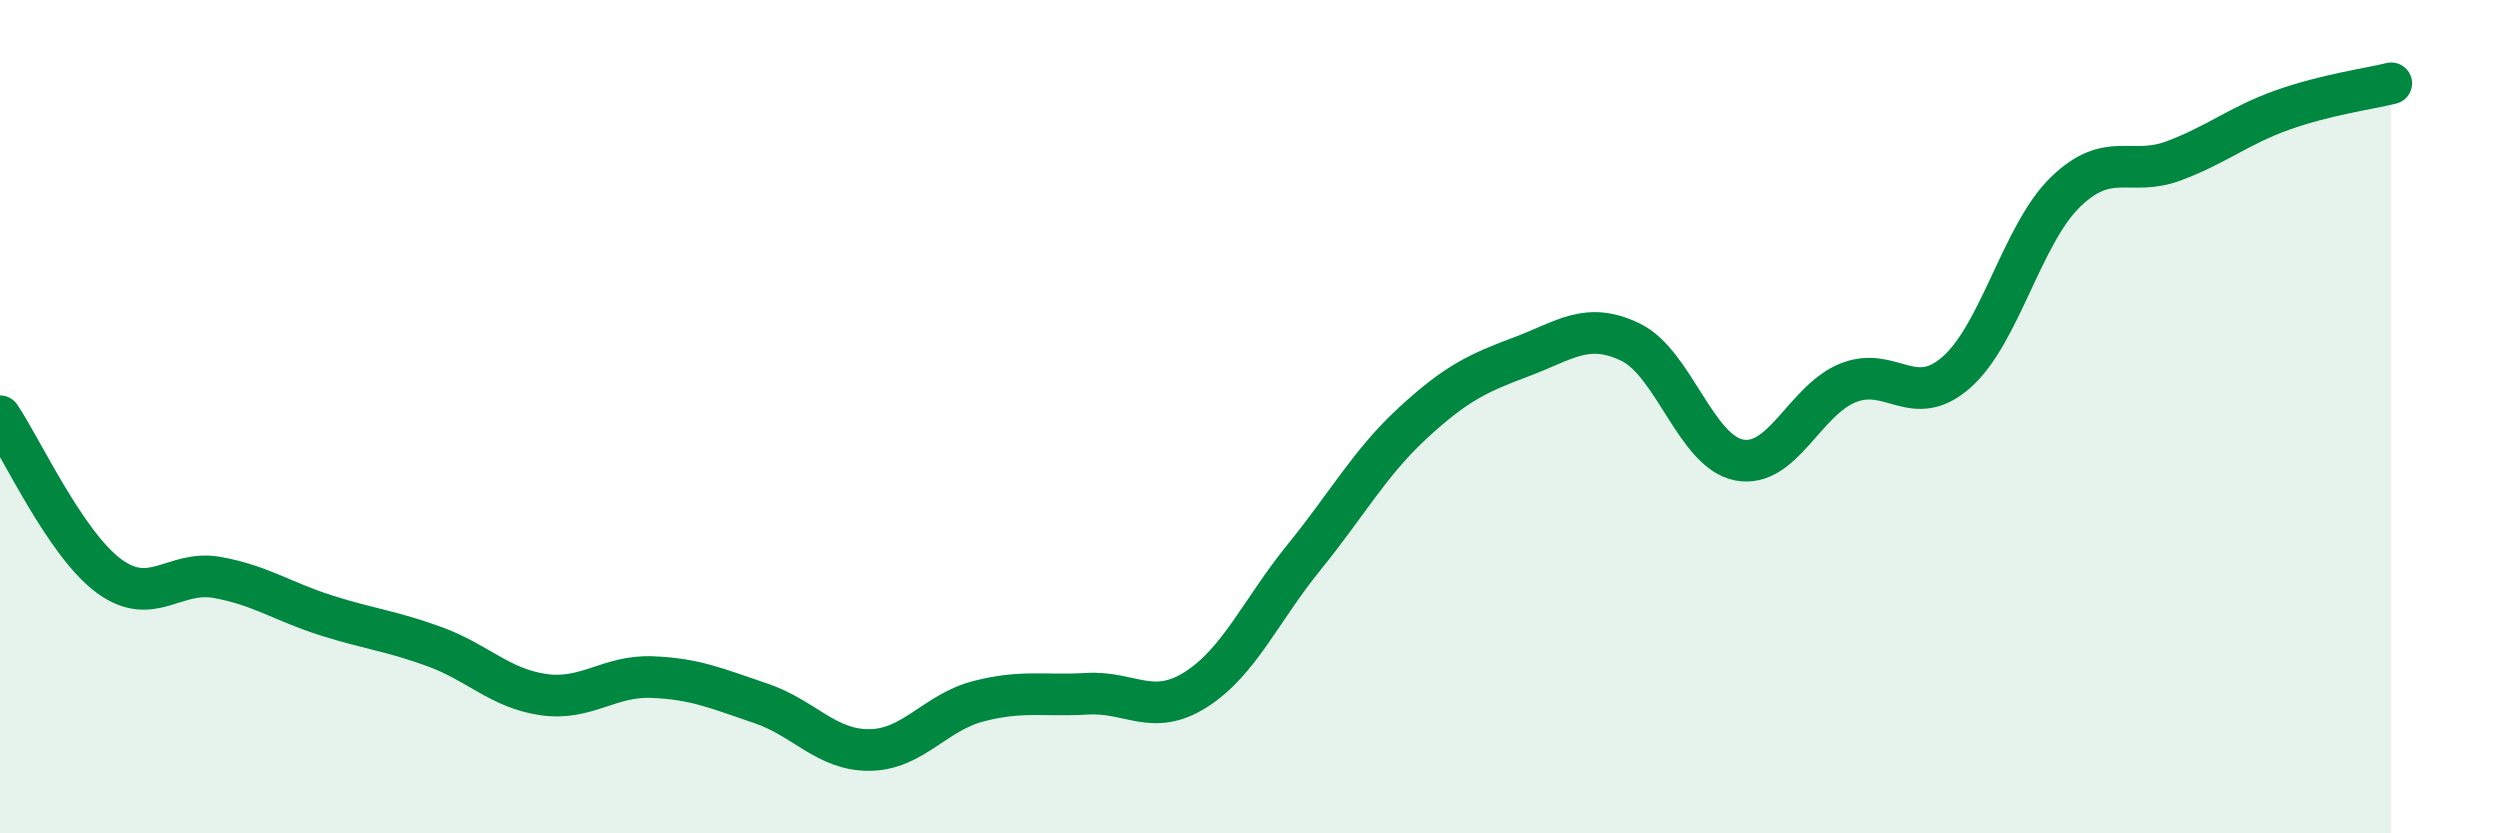 
    <svg width="60" height="20" viewBox="0 0 60 20" xmlns="http://www.w3.org/2000/svg">
      <path
        d="M 0,9.99 C 0.52,10.76 1.57,13.05 2.61,13.82 C 3.65,14.59 4.18,13.67 5.22,13.86 C 6.26,14.05 6.79,14.44 7.83,14.77 C 8.87,15.1 9.39,15.14 10.43,15.52 C 11.47,15.9 12,16.52 13.04,16.67 C 14.08,16.82 14.61,16.21 15.65,16.25 C 16.69,16.29 17.22,16.53 18.26,16.88 C 19.3,17.23 19.83,18.01 20.87,18 C 21.91,17.99 22.44,17.1 23.48,16.83 C 24.52,16.56 25.05,16.71 26.09,16.65 C 27.13,16.59 27.66,17.21 28.7,16.55 C 29.74,15.89 30.26,14.65 31.3,13.37 C 32.34,12.09 32.87,11.11 33.91,10.15 C 34.95,9.19 35.48,8.95 36.52,8.56 C 37.56,8.17 38.09,7.71 39.13,8.21 C 40.17,8.71 40.7,10.84 41.74,11.04 C 42.78,11.24 43.31,9.61 44.35,9.19 C 45.39,8.77 45.92,9.85 46.96,8.93 C 48,8.01 48.53,5.62 49.57,4.61 C 50.61,3.6 51.13,4.25 52.17,3.86 C 53.21,3.47 53.74,3.01 54.78,2.64 C 55.82,2.27 56.87,2.13 57.39,2L57.39 20L0 20Z"
        fill="#008740"
        opacity="0.1"
        stroke-linecap="round"
        stroke-linejoin="round"
      />
      <path
        d="M 0,9.99 C 0.52,10.76 1.57,13.05 2.61,13.82 C 3.65,14.59 4.18,13.67 5.22,13.86 C 6.26,14.05 6.79,14.44 7.83,14.77 C 8.87,15.1 9.39,15.14 10.43,15.52 C 11.47,15.9 12,16.52 13.04,16.67 C 14.08,16.82 14.61,16.21 15.65,16.25 C 16.69,16.29 17.22,16.53 18.26,16.88 C 19.3,17.23 19.83,18.01 20.87,18 C 21.91,17.99 22.44,17.1 23.48,16.83 C 24.52,16.56 25.05,16.71 26.09,16.65 C 27.13,16.59 27.66,17.21 28.7,16.55 C 29.74,15.89 30.26,14.65 31.3,13.37 C 32.34,12.09 32.87,11.11 33.91,10.15 C 34.95,9.19 35.48,8.95 36.52,8.56 C 37.56,8.17 38.09,7.71 39.13,8.21 C 40.17,8.71 40.7,10.84 41.74,11.04 C 42.78,11.24 43.31,9.61 44.35,9.19 C 45.39,8.77 45.92,9.85 46.96,8.93 C 48,8.01 48.53,5.62 49.57,4.61 C 50.61,3.6 51.13,4.25 52.17,3.86 C 53.21,3.47 53.74,3.01 54.78,2.64 C 55.82,2.27 56.87,2.13 57.39,2"
        stroke="#008740"
        stroke-width="1"
        fill="none"
        stroke-linecap="round"
        stroke-linejoin="round"
      />
    </svg>
  